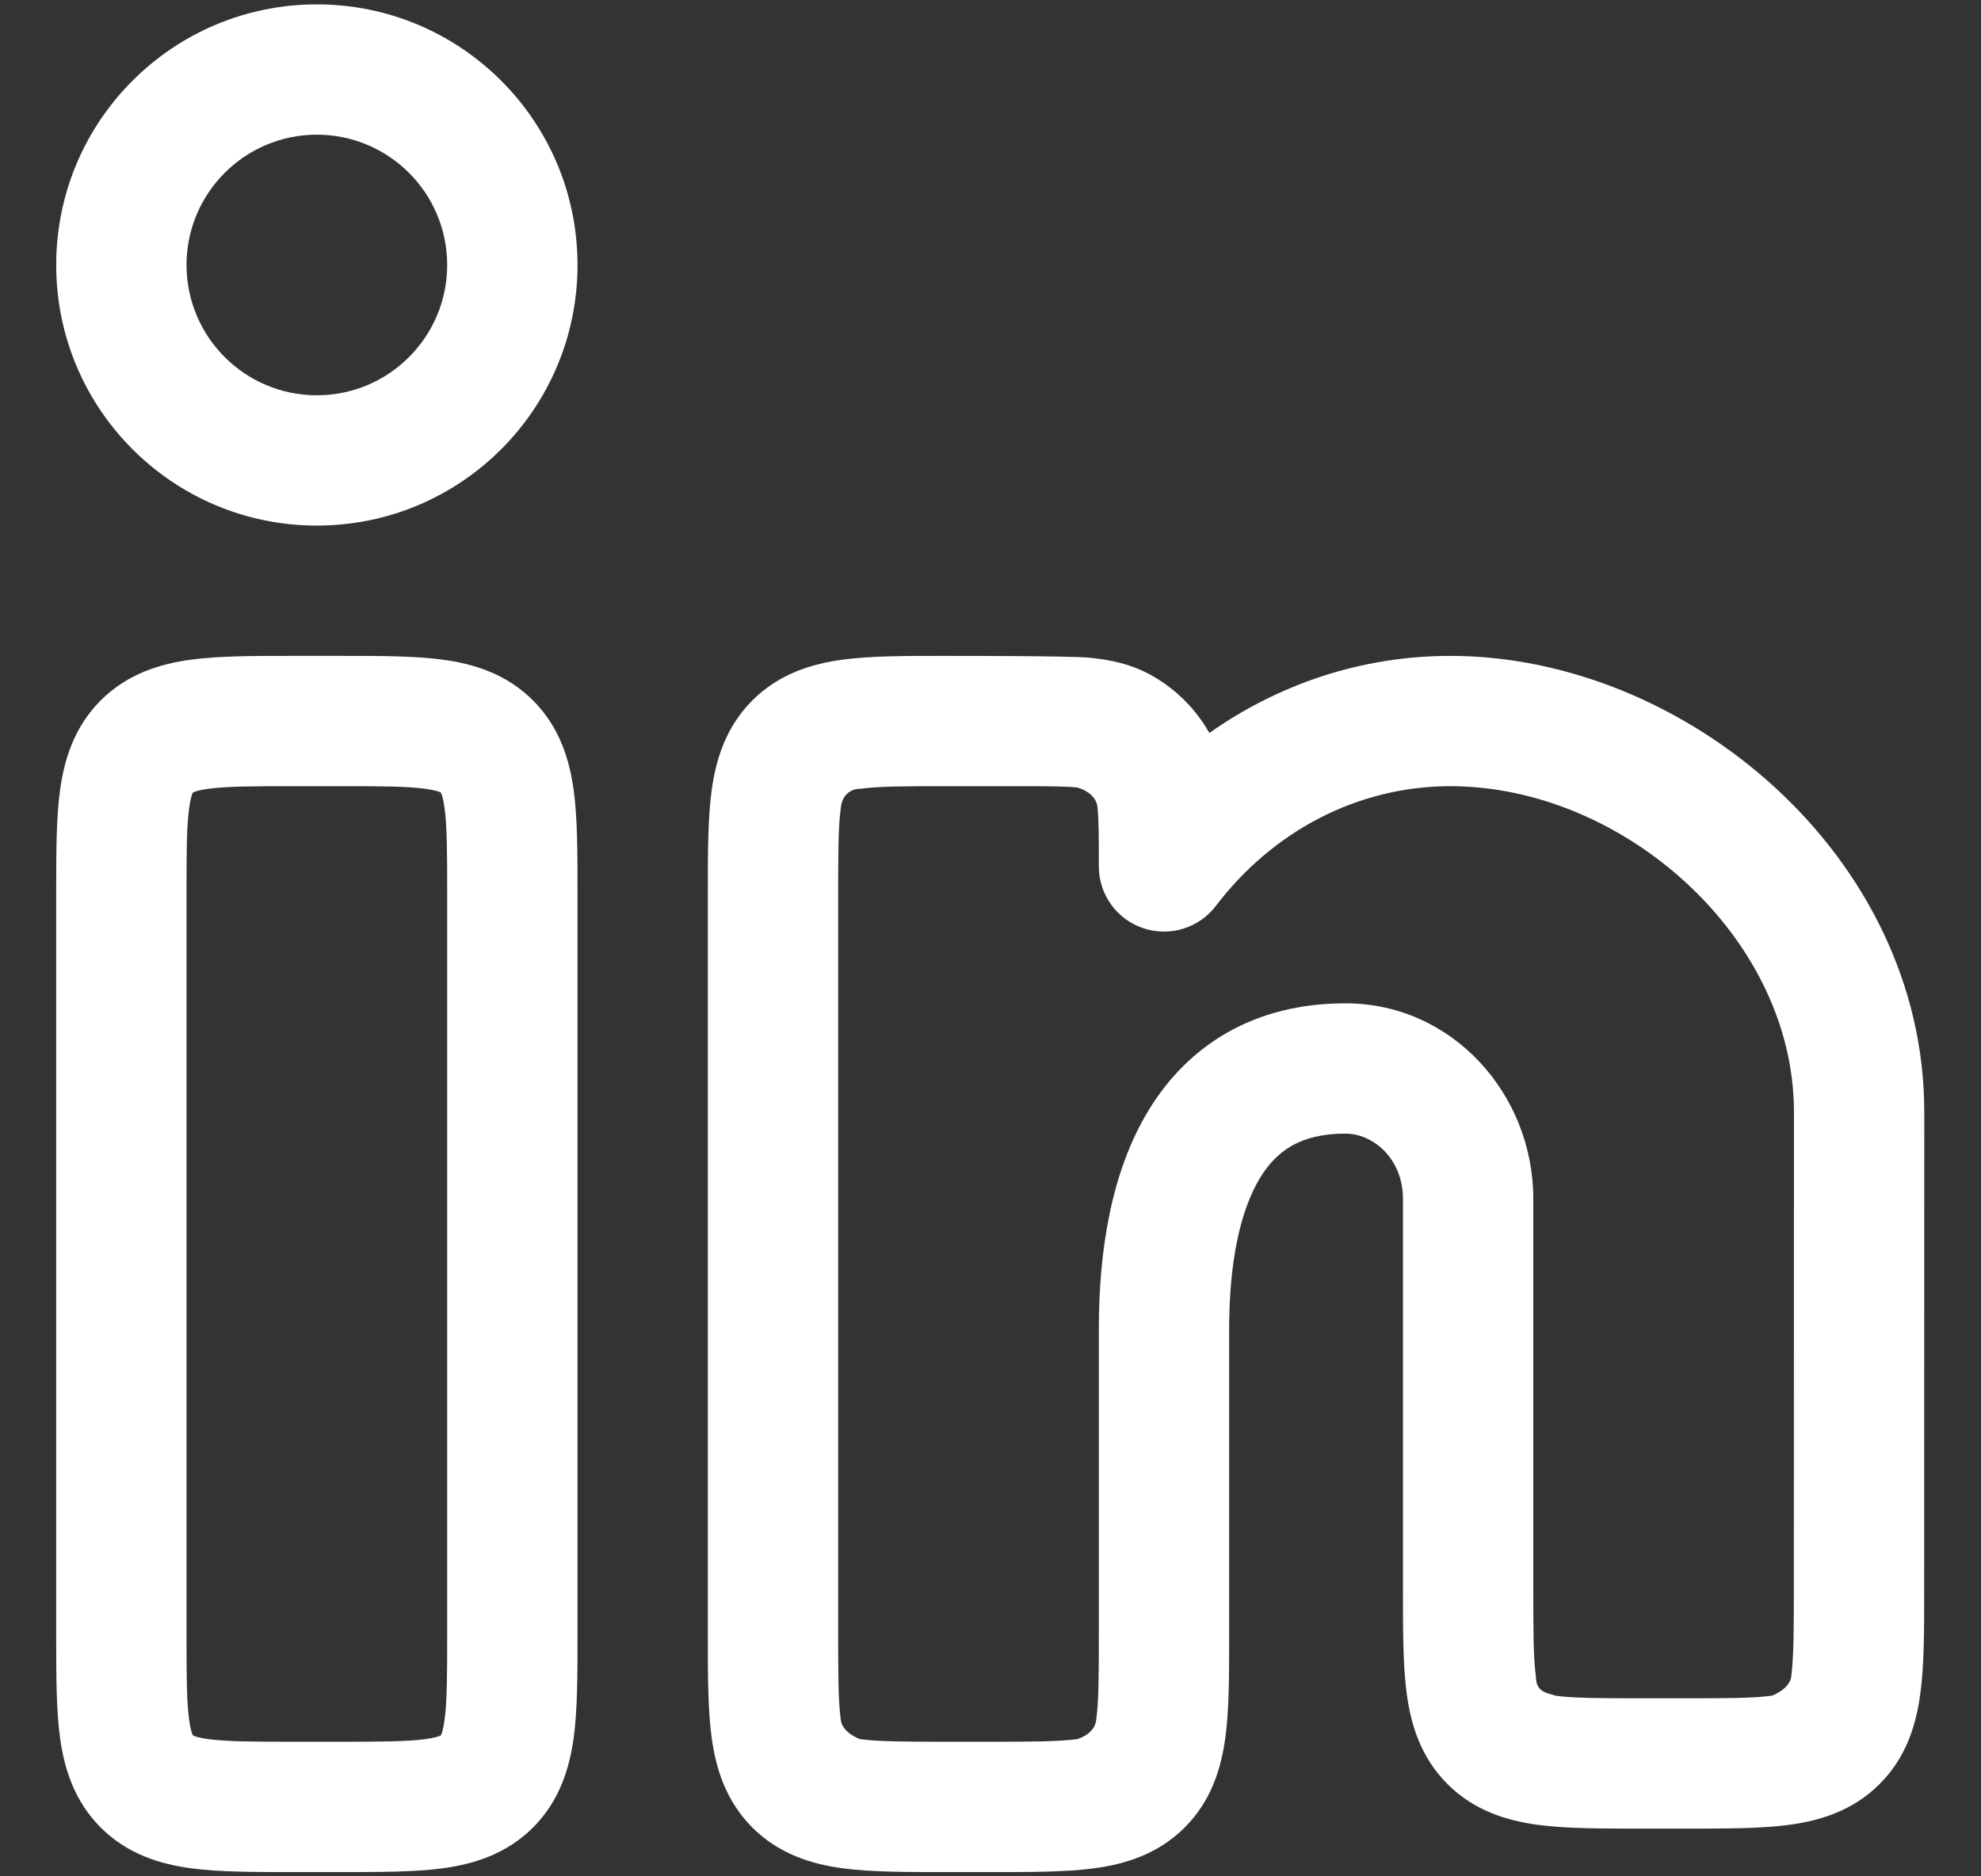 <svg width="19" height="18" viewBox="0 0 19 18" fill="none" xmlns="http://www.w3.org/2000/svg">
<rect x="0" y="0" width="19" height="18" fill="#333333" stroke="none"/>
<g id="elements">
<g id="Icon">
<path fill-rule="evenodd" clip-rule="evenodd" d="M0.539 2.542C0.539 1.161 1.658 0.042 3.039 0.042C4.42 0.042 5.539 1.161 5.539 2.542C5.539 3.923 4.42 5.042 3.039 5.042C1.658 5.042 0.539 3.923 0.539 2.542ZM3.039 1.292C2.349 1.292 1.789 1.852 1.789 2.542C1.789 3.232 2.349 3.792 3.039 3.792C3.729 3.792 4.289 3.232 4.289 2.542C4.289 1.852 3.729 1.292 3.039 1.292Z" fill="white"/>
<path fill-rule="evenodd" clip-rule="evenodd" d="M2.793 6.292H3.285C3.645 6.292 3.976 6.292 4.245 6.328C4.541 6.368 4.854 6.462 5.112 6.719C5.369 6.977 5.463 7.29 5.503 7.586C5.539 7.855 5.539 8.186 5.539 8.546L5.539 15.704C5.539 16.065 5.539 16.396 5.503 16.665C5.463 16.961 5.369 17.274 5.112 17.532C4.854 17.789 4.541 17.883 4.245 17.923C3.976 17.959 3.645 17.959 3.285 17.959H2.793C2.433 17.959 2.102 17.959 1.833 17.923C1.537 17.883 1.224 17.789 0.966 17.532C0.709 17.274 0.615 16.961 0.575 16.665C0.539 16.396 0.539 16.065 0.539 15.704L0.539 8.546C0.539 8.186 0.539 7.855 0.575 7.586C0.615 7.29 0.709 6.977 0.966 6.719C1.224 6.462 1.537 6.368 1.833 6.328C2.102 6.292 2.433 6.292 2.793 6.292ZM1.85 7.603L1.852 7.602C1.854 7.601 1.857 7.6 1.861 7.598C1.879 7.59 1.919 7.578 2 7.567C2.175 7.543 2.42 7.542 2.831 7.542H3.247C3.658 7.542 3.903 7.543 4.079 7.567C4.159 7.578 4.199 7.59 4.217 7.598C4.222 7.6 4.224 7.601 4.226 7.602L4.228 7.603L4.229 7.605C4.23 7.607 4.231 7.609 4.233 7.614C4.241 7.632 4.253 7.672 4.264 7.753C4.288 7.928 4.289 8.173 4.289 8.584L4.289 15.667C4.289 16.078 4.288 16.323 4.264 16.498C4.253 16.579 4.241 16.619 4.233 16.637C4.231 16.641 4.23 16.644 4.229 16.646L4.228 16.648L4.226 16.649C4.224 16.65 4.222 16.651 4.217 16.653C4.199 16.66 4.159 16.673 4.079 16.684C3.903 16.707 3.658 16.709 3.247 16.709H2.831C2.42 16.709 2.175 16.707 2 16.684C1.919 16.673 1.879 16.66 1.861 16.653C1.857 16.651 1.854 16.65 1.852 16.649L1.85 16.648L1.849 16.646C1.848 16.644 1.847 16.641 1.845 16.637C1.838 16.619 1.825 16.579 1.814 16.498C1.79 16.323 1.789 16.078 1.789 15.667L1.789 8.584C1.789 8.173 1.79 7.928 1.814 7.753C1.825 7.672 1.838 7.632 1.845 7.614C1.847 7.609 1.848 7.607 1.849 7.605L1.85 7.603Z" fill="white"/>
<path fill-rule="evenodd" clip-rule="evenodd" d="M9.043 6.292C9.285 6.292 10.257 6.292 10.441 6.309C10.641 6.327 10.858 6.369 11.067 6.492C11.283 6.618 11.463 6.798 11.589 7.014L11.6 7.031C12.258 6.567 13.052 6.292 13.911 6.292C16.157 6.292 18.456 8.204 18.456 10.667L18.455 15.288C18.455 15.649 18.455 15.979 18.418 16.248C18.378 16.545 18.285 16.858 18.027 17.115C17.77 17.372 17.457 17.466 17.16 17.506C16.892 17.542 16.561 17.542 16.2 17.542H15.71C15.349 17.542 15.019 17.542 14.75 17.506C14.454 17.466 14.14 17.372 13.883 17.115C13.625 16.857 13.532 16.544 13.492 16.248C13.456 15.979 13.456 15.648 13.456 15.288L13.456 11.5C13.456 11.119 13.174 10.875 12.904 10.875C12.473 10.875 12.241 11.041 12.082 11.305C11.895 11.616 11.789 12.108 11.789 12.75L11.789 15.704C11.789 16.065 11.789 16.396 11.753 16.665C11.713 16.961 11.62 17.274 11.362 17.532C11.104 17.789 10.791 17.883 10.495 17.923C10.226 17.959 9.895 17.959 9.535 17.959H9.043C8.683 17.959 8.352 17.959 8.083 17.923C7.787 17.883 7.474 17.789 7.216 17.532C6.959 17.274 6.865 16.961 6.825 16.665C6.789 16.396 6.789 16.065 6.789 15.704L6.789 8.546C6.789 8.186 6.789 7.855 6.825 7.586C6.865 7.29 6.959 6.977 7.216 6.719C7.474 6.462 7.787 6.368 8.083 6.328C8.352 6.292 8.683 6.292 9.043 6.292ZM9.081 7.542C8.67 7.542 8.425 7.543 8.25 7.567C8.193 7.565 8.077 7.599 8.064 7.753C8.04 7.928 8.039 8.173 8.039 8.584L8.039 15.667C8.039 16.078 8.04 16.323 8.064 16.498C8.074 16.6 8.192 16.664 8.25 16.684C8.425 16.707 8.67 16.709 9.081 16.709H9.497C9.908 16.709 10.153 16.707 10.329 16.684C10.386 16.669 10.503 16.612 10.514 16.498C10.538 16.323 10.539 16.078 10.539 15.667L10.539 12.75C10.539 12.012 10.653 11.254 11.011 10.66C11.397 10.02 12.035 9.625 12.904 9.625C13.934 9.625 14.706 10.501 14.706 11.5V15.25C14.706 15.661 14.707 15.906 14.731 16.081C14.731 16.213 14.81 16.235 14.872 16.253C14.889 16.257 14.904 16.261 14.916 16.267C15.092 16.291 15.337 16.292 15.747 16.292L16.163 16.292C16.573 16.292 16.818 16.291 16.994 16.267C17.052 16.246 17.17 16.179 17.18 16.082C17.203 15.906 17.205 15.661 17.205 15.251L17.206 10.667C17.206 8.988 15.565 7.542 13.911 7.542C13.013 7.542 12.201 7.981 11.662 8.69C11.499 8.904 11.219 8.99 10.964 8.904C10.71 8.819 10.539 8.58 10.539 8.312C10.539 8.038 10.539 7.874 10.527 7.754C10.521 7.628 10.391 7.568 10.327 7.554C10.207 7.543 10.043 7.542 9.769 7.542L9.081 7.542Z" fill="white"/>
</g>
</g>
</svg>

